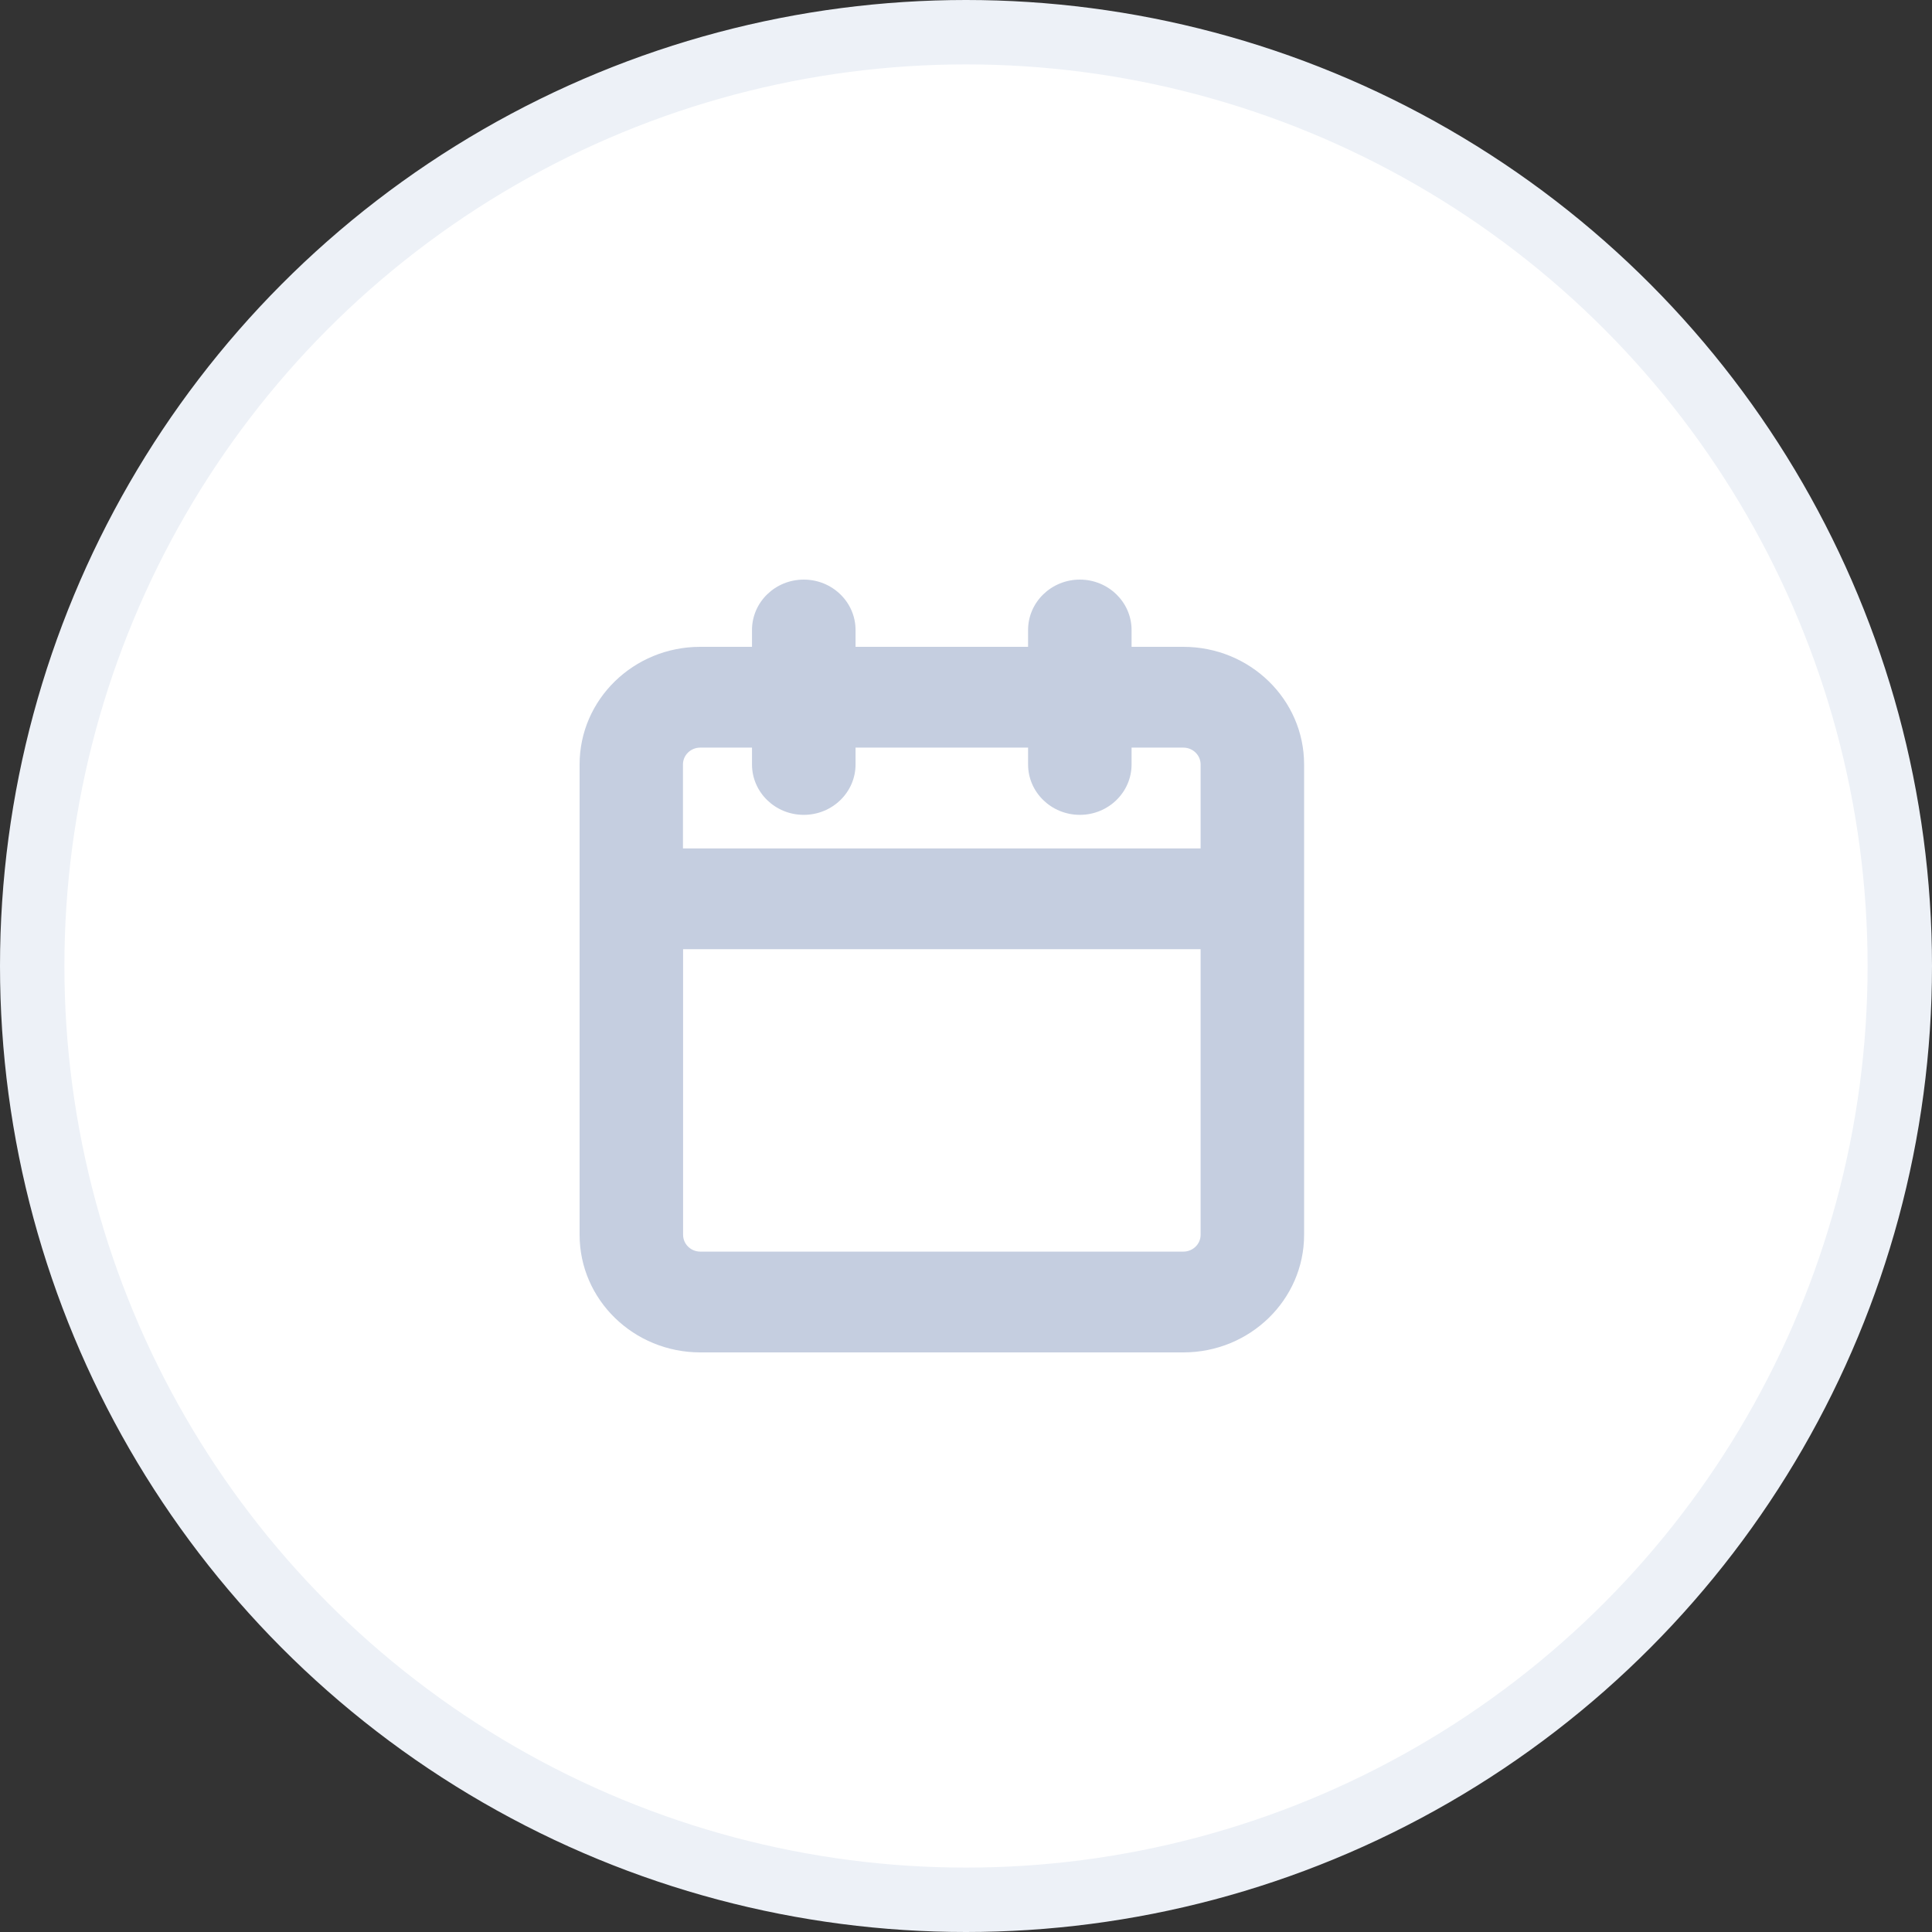 <svg xmlns="http://www.w3.org/2000/svg" width="30" height="30" fill="none" xmlns:v="https://vecta.io/nano"><rect width="100%" height="100%" fill="#333333" stroke="none"/><circle cx="15" cy="15" r="14.5" fill="#fff" stroke="#edf1f7"/><path fill-rule="evenodd" d="M17.571 9.783c0-.432-.36-.783-.803-.783s-.804.35-.804.783v.261h-2.679v-.261c0-.432-.36-.783-.804-.783s-.804.35-.804.783v.261h-.804C9.839 10.044 9 10.861 9 11.87v7.304C9 20.182 9.839 21 10.875 21h7.5c1.035 0 1.875-.818 1.875-1.826V11.87c0-1.009-.84-1.826-1.875-1.826h-.804v-.261zm1.072 3.391V11.87c0-.144-.12-.261-.268-.261h-.804v.261c0 .432-.36.783-.803.783s-.804-.35-.804-.783v-.261h-2.679v.261c0 .432-.36.783-.804.783s-.804-.35-.804-.783v-.261h-.804c-.148 0-.268.117-.268.261v1.304h8.036zm-8.036 1.565h8.036v4.435c0 .144-.12.261-.268.261h-7.5c-.148 0-.268-.117-.268-.261v-4.435z" fill="#c5cee0"/></svg>